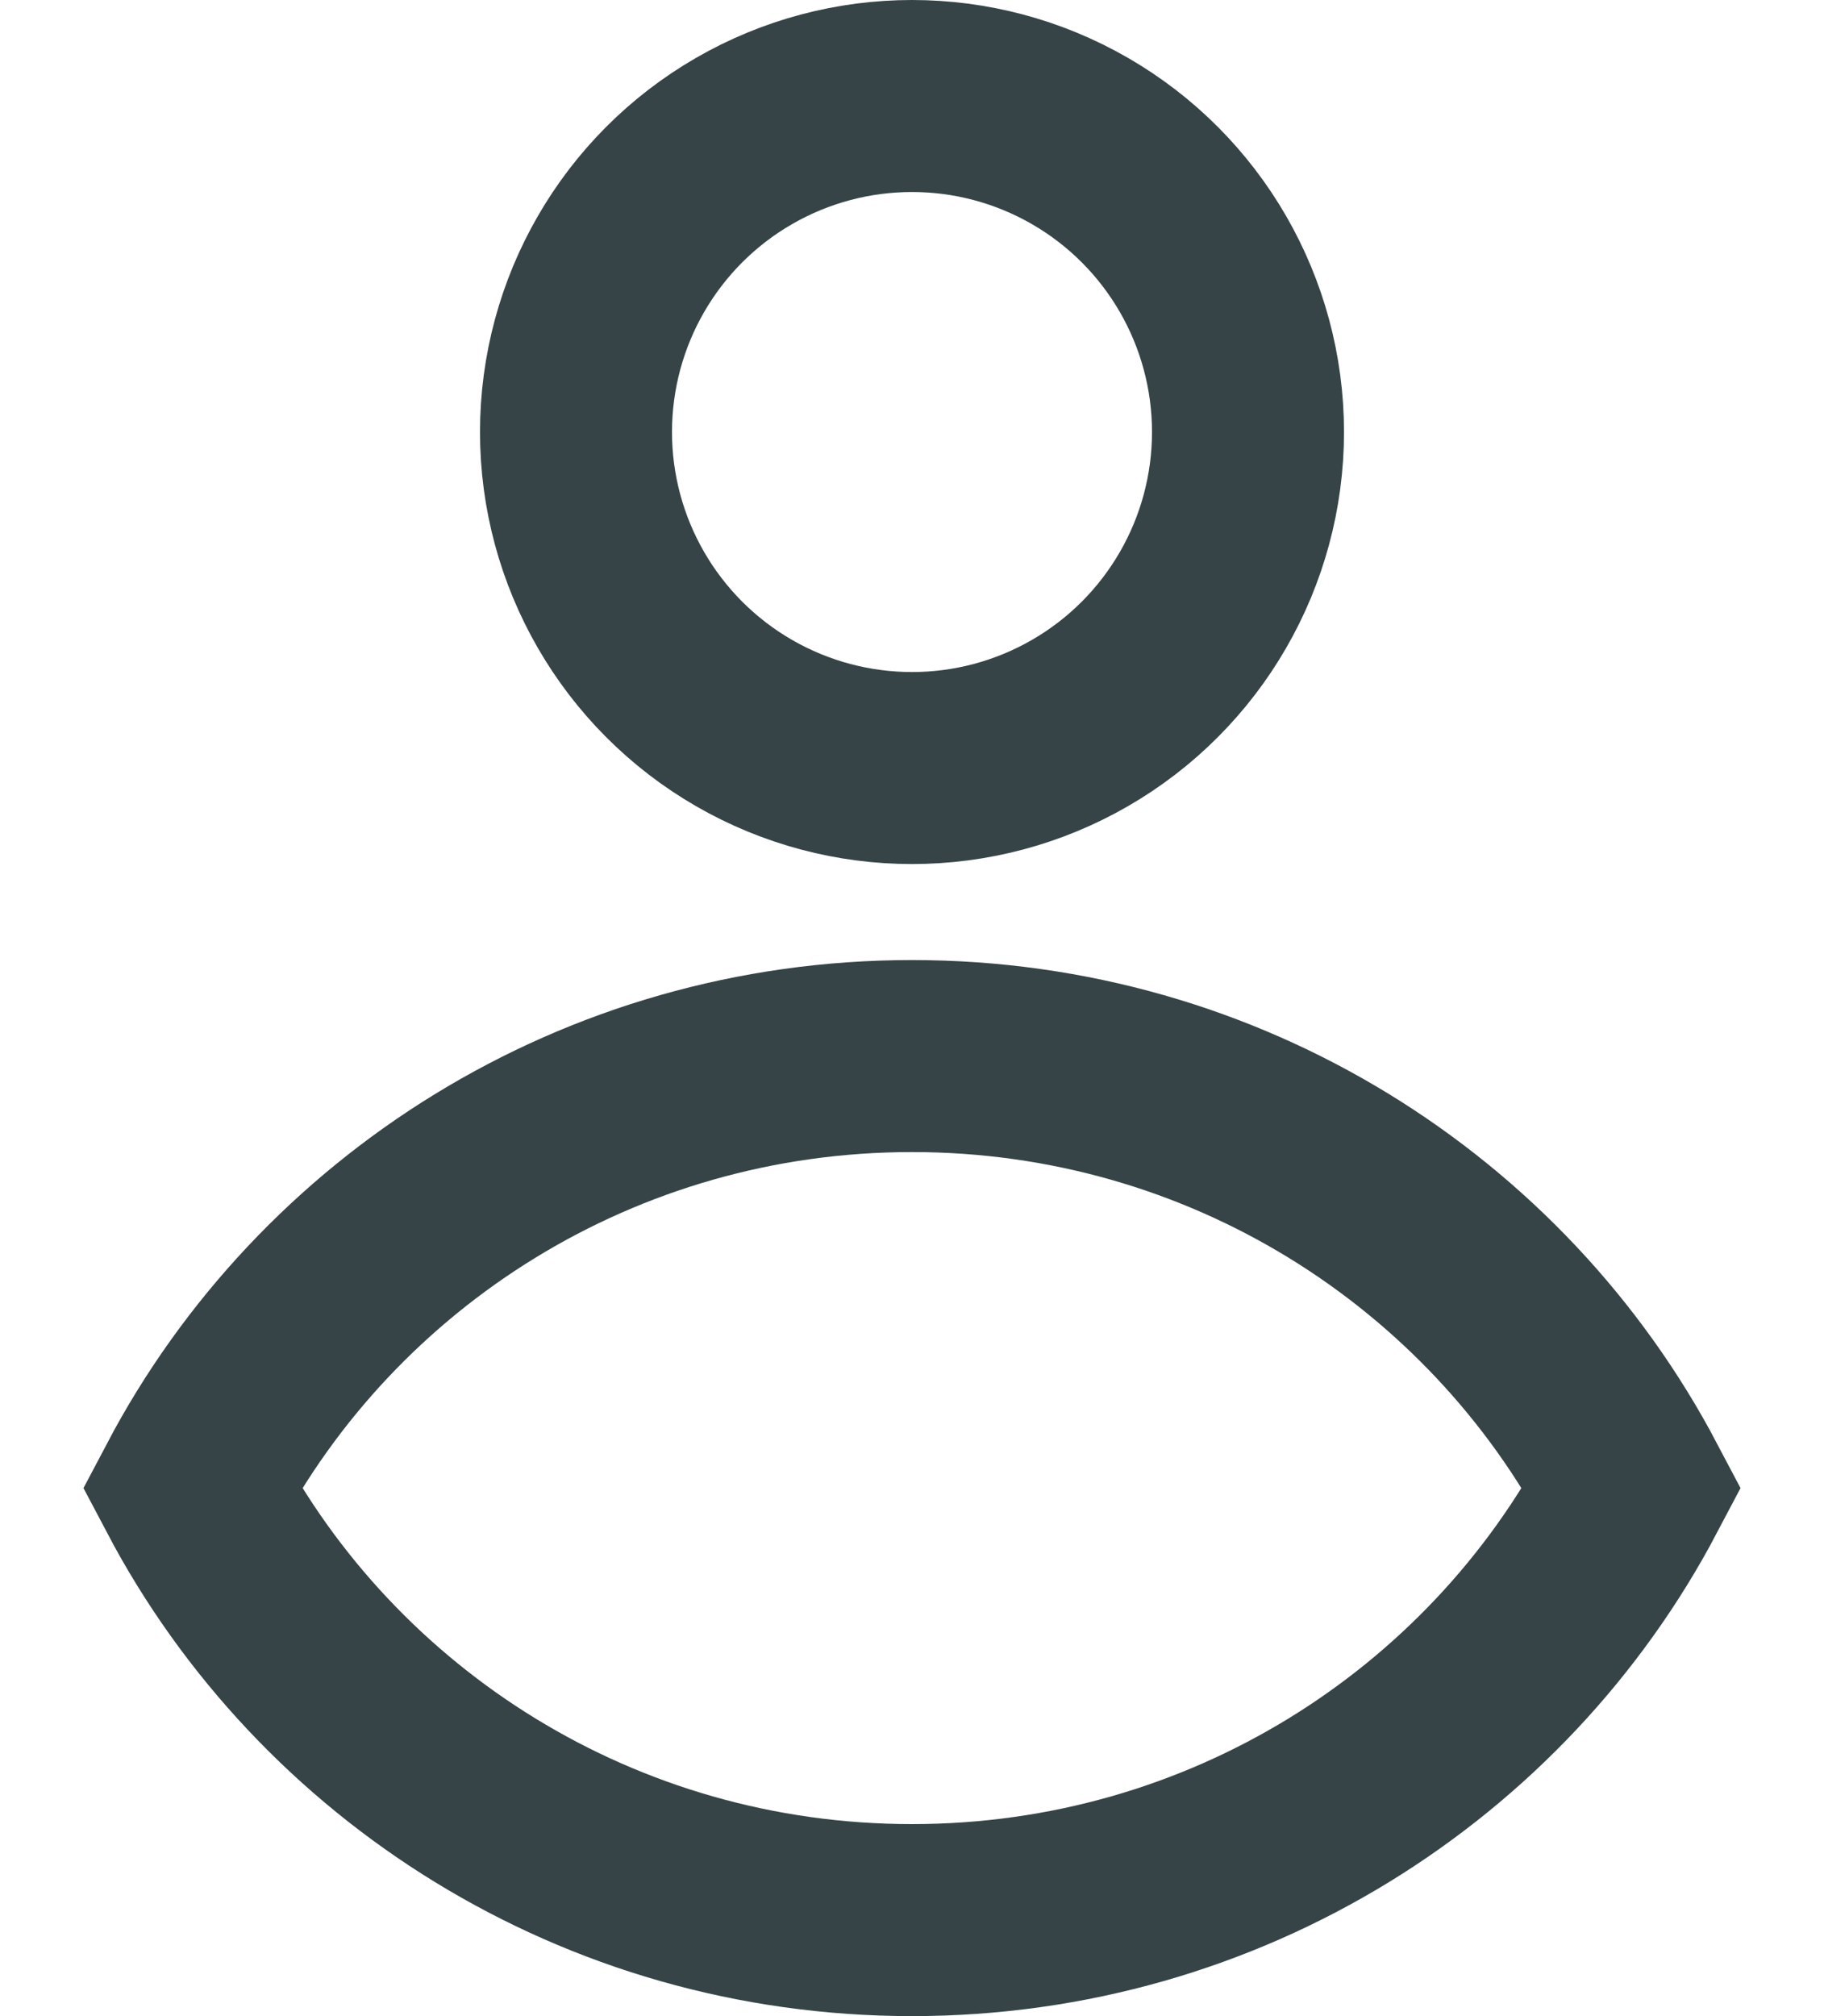 <svg width="19" height="21" viewBox="0 0 19 21" fill="none" xmlns="http://www.w3.org/2000/svg">
<circle cx="9.5" cy="4.5" r="3.5" stroke="#364447" stroke-width="2"/>
<path d="M2 15.5C3.41 12.826 6.239 11 9.5 11C12.761 11 15.59 12.826 17 15.5C15.59 18.174 12.761 20 9.5 20C6.239 20 3.41 18.174 2 15.5Z" stroke="#364447" stroke-width="2"/>
</svg>
